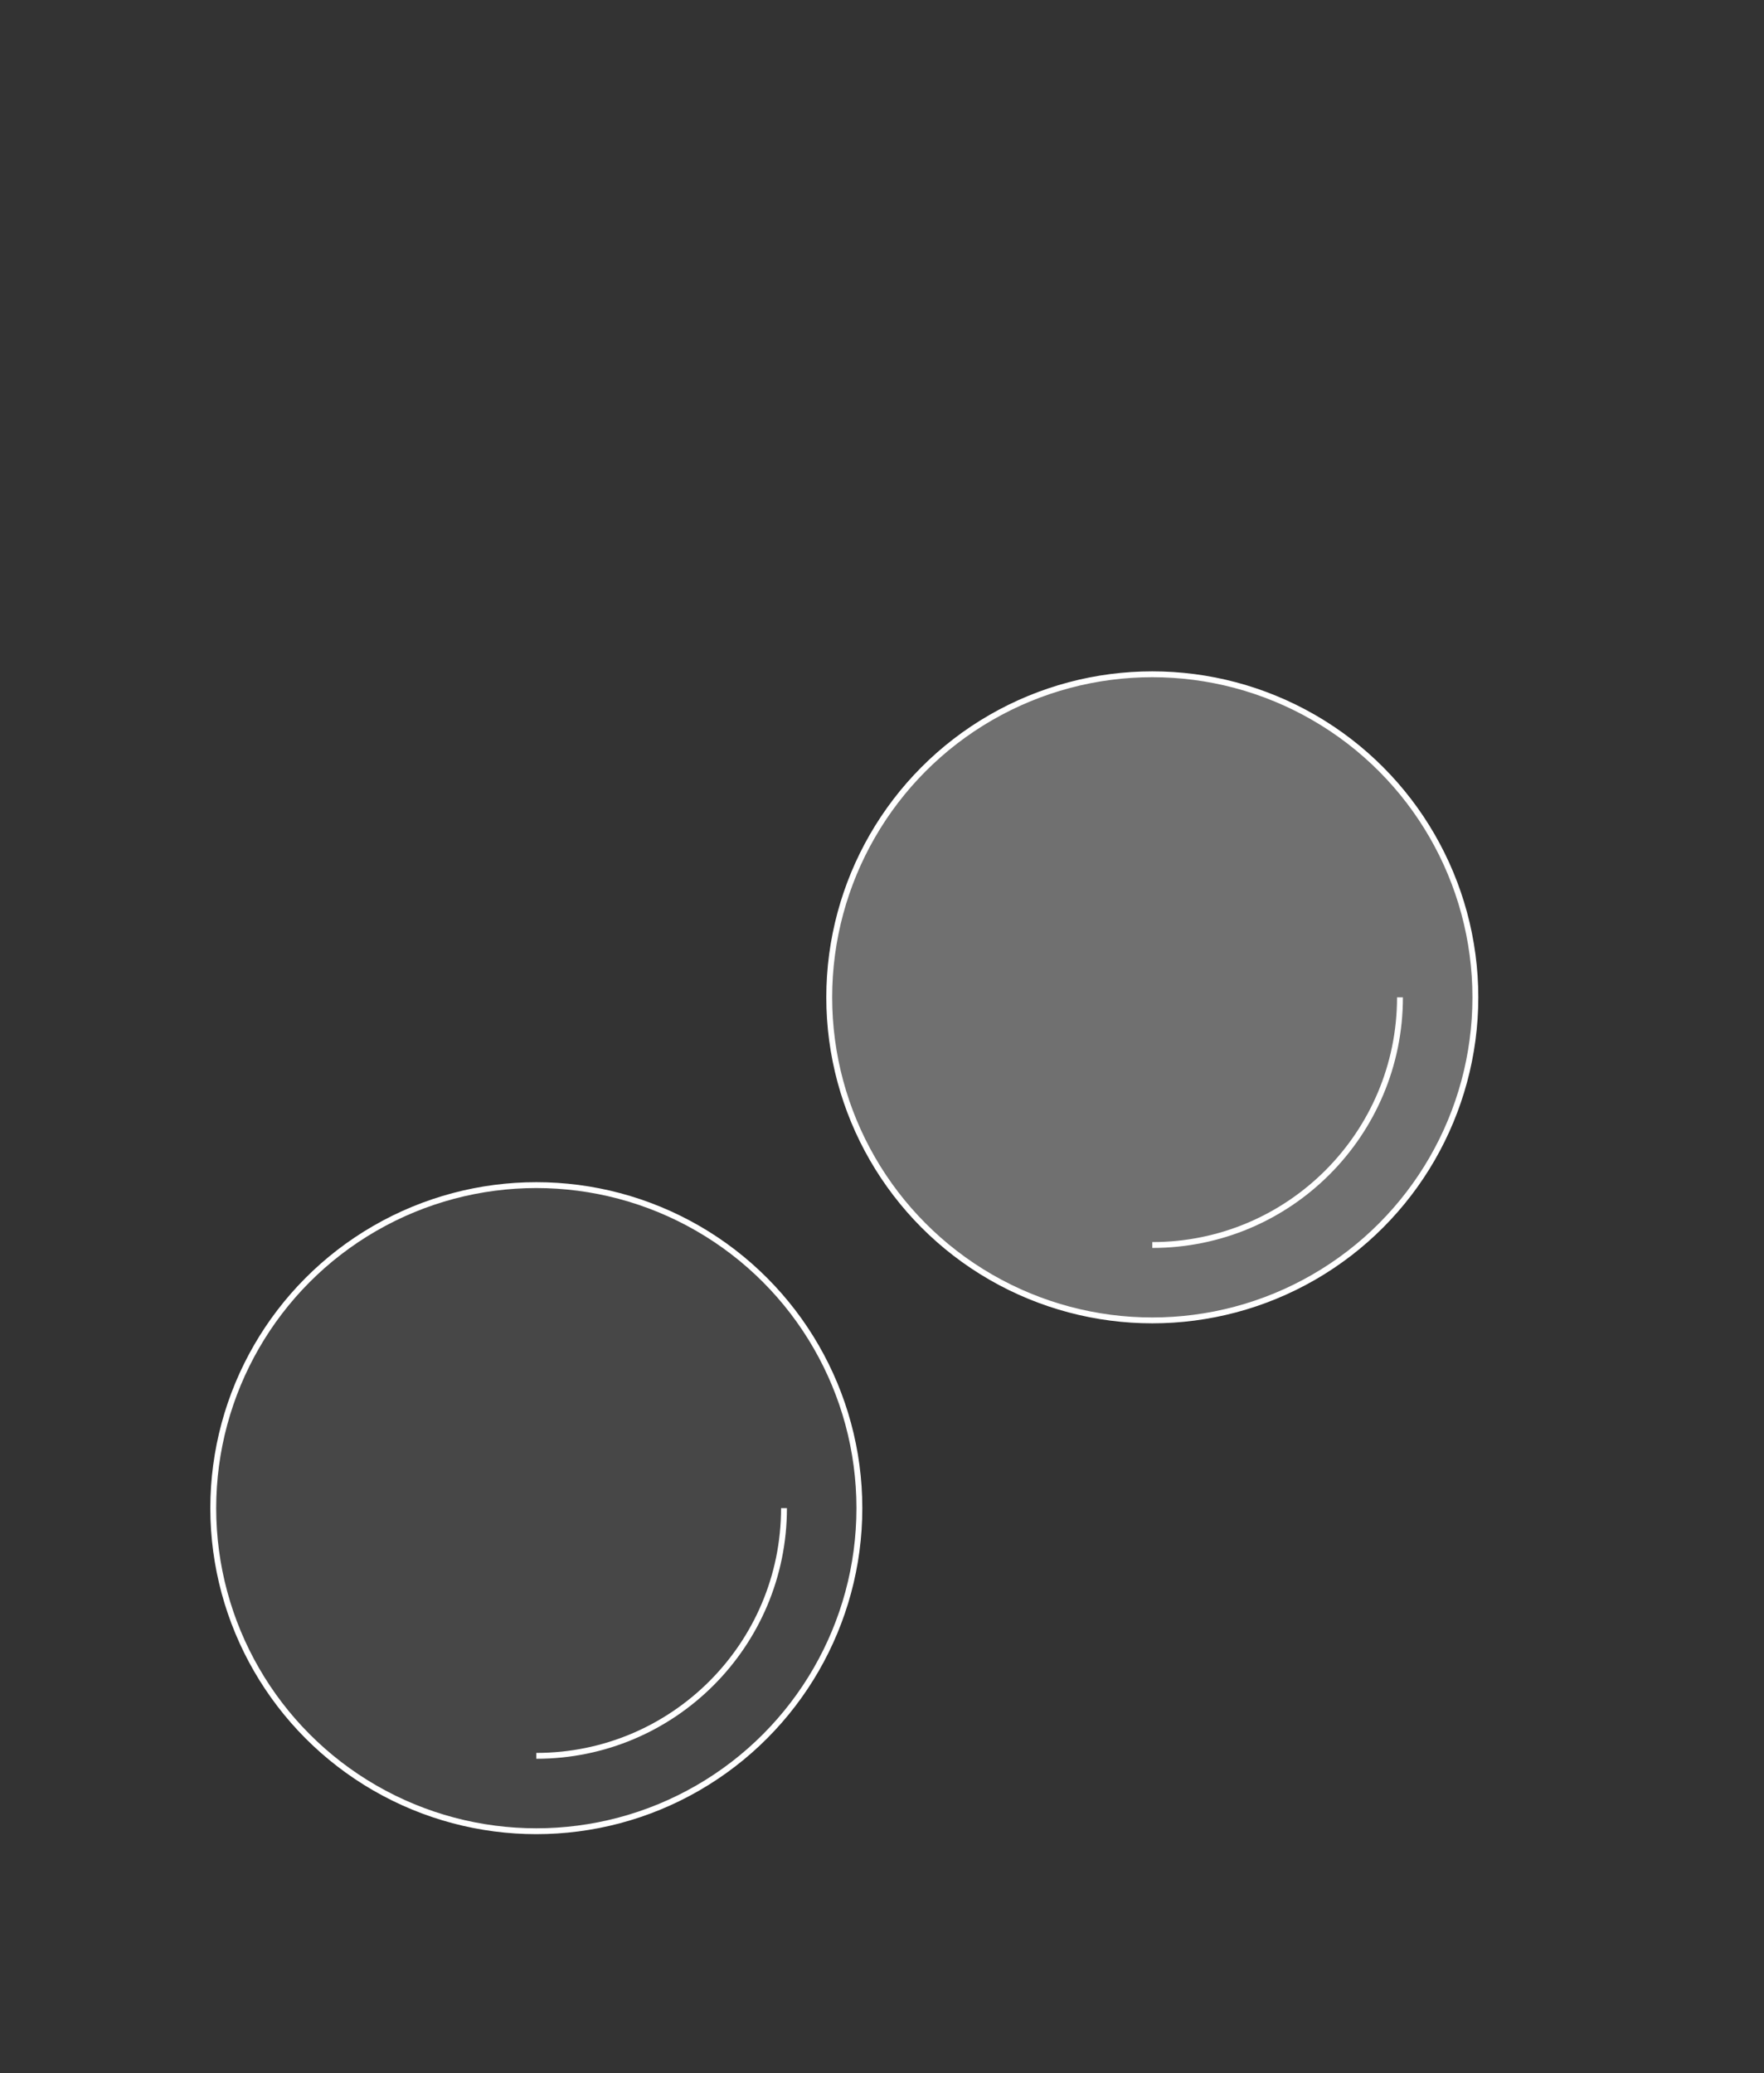<?xml version="1.0" encoding="utf-8"?>
<!-- Generator: Adobe Illustrator 16.0.3, SVG Export Plug-In . SVG Version: 6.00 Build 0)  -->
<!DOCTYPE svg PUBLIC "-//W3C//DTD SVG 1.1//EN" "http://www.w3.org/Graphics/SVG/1.1/DTD/svg11.dtd">
<svg version="1.1" xmlns="http://www.w3.org/2000/svg" xmlns:xlink="http://www.w3.org/1999/xlink" x="0px" y="0px"
	 width="237.55px" height="279.189px" viewBox="0 0 237.55 279.189" enable-background="new 0 0 237.55 279.189"
	 xml:space="preserve">
<rect x="0" y="0" width="237.55" height="279.189" fill="#333333" stroke="none"/>
<g id="Vrstva_1">
	<g>
		<circle fill="#FFFFFF" fill-opacity="0.1" stroke="#FFFFFF" stroke-width="0.79" cx="72.224" cy="203.104" r="43.505"/>
		<path fill="none" stroke="#FFFFFF" stroke-width="0.79" d="M105.577,203.104c0,18.42-14.934,33.354-33.353,33.354"/>
	</g>
	<g>
		<circle fill="#FFFFFF" fill-opacity="0.3" stroke="#FFFFFF" stroke-width="0.79" cx="155.175" cy="134.311" r="43.506"/>
		<path fill="none" stroke="#FFFFFF" stroke-width="0.79" d="M188.528,134.311c0,18.419-14.934,33.354-33.354,33.354"/>
	</g>
</g>
<g id="Vrstva_3" display="none">
</g>
</svg>
